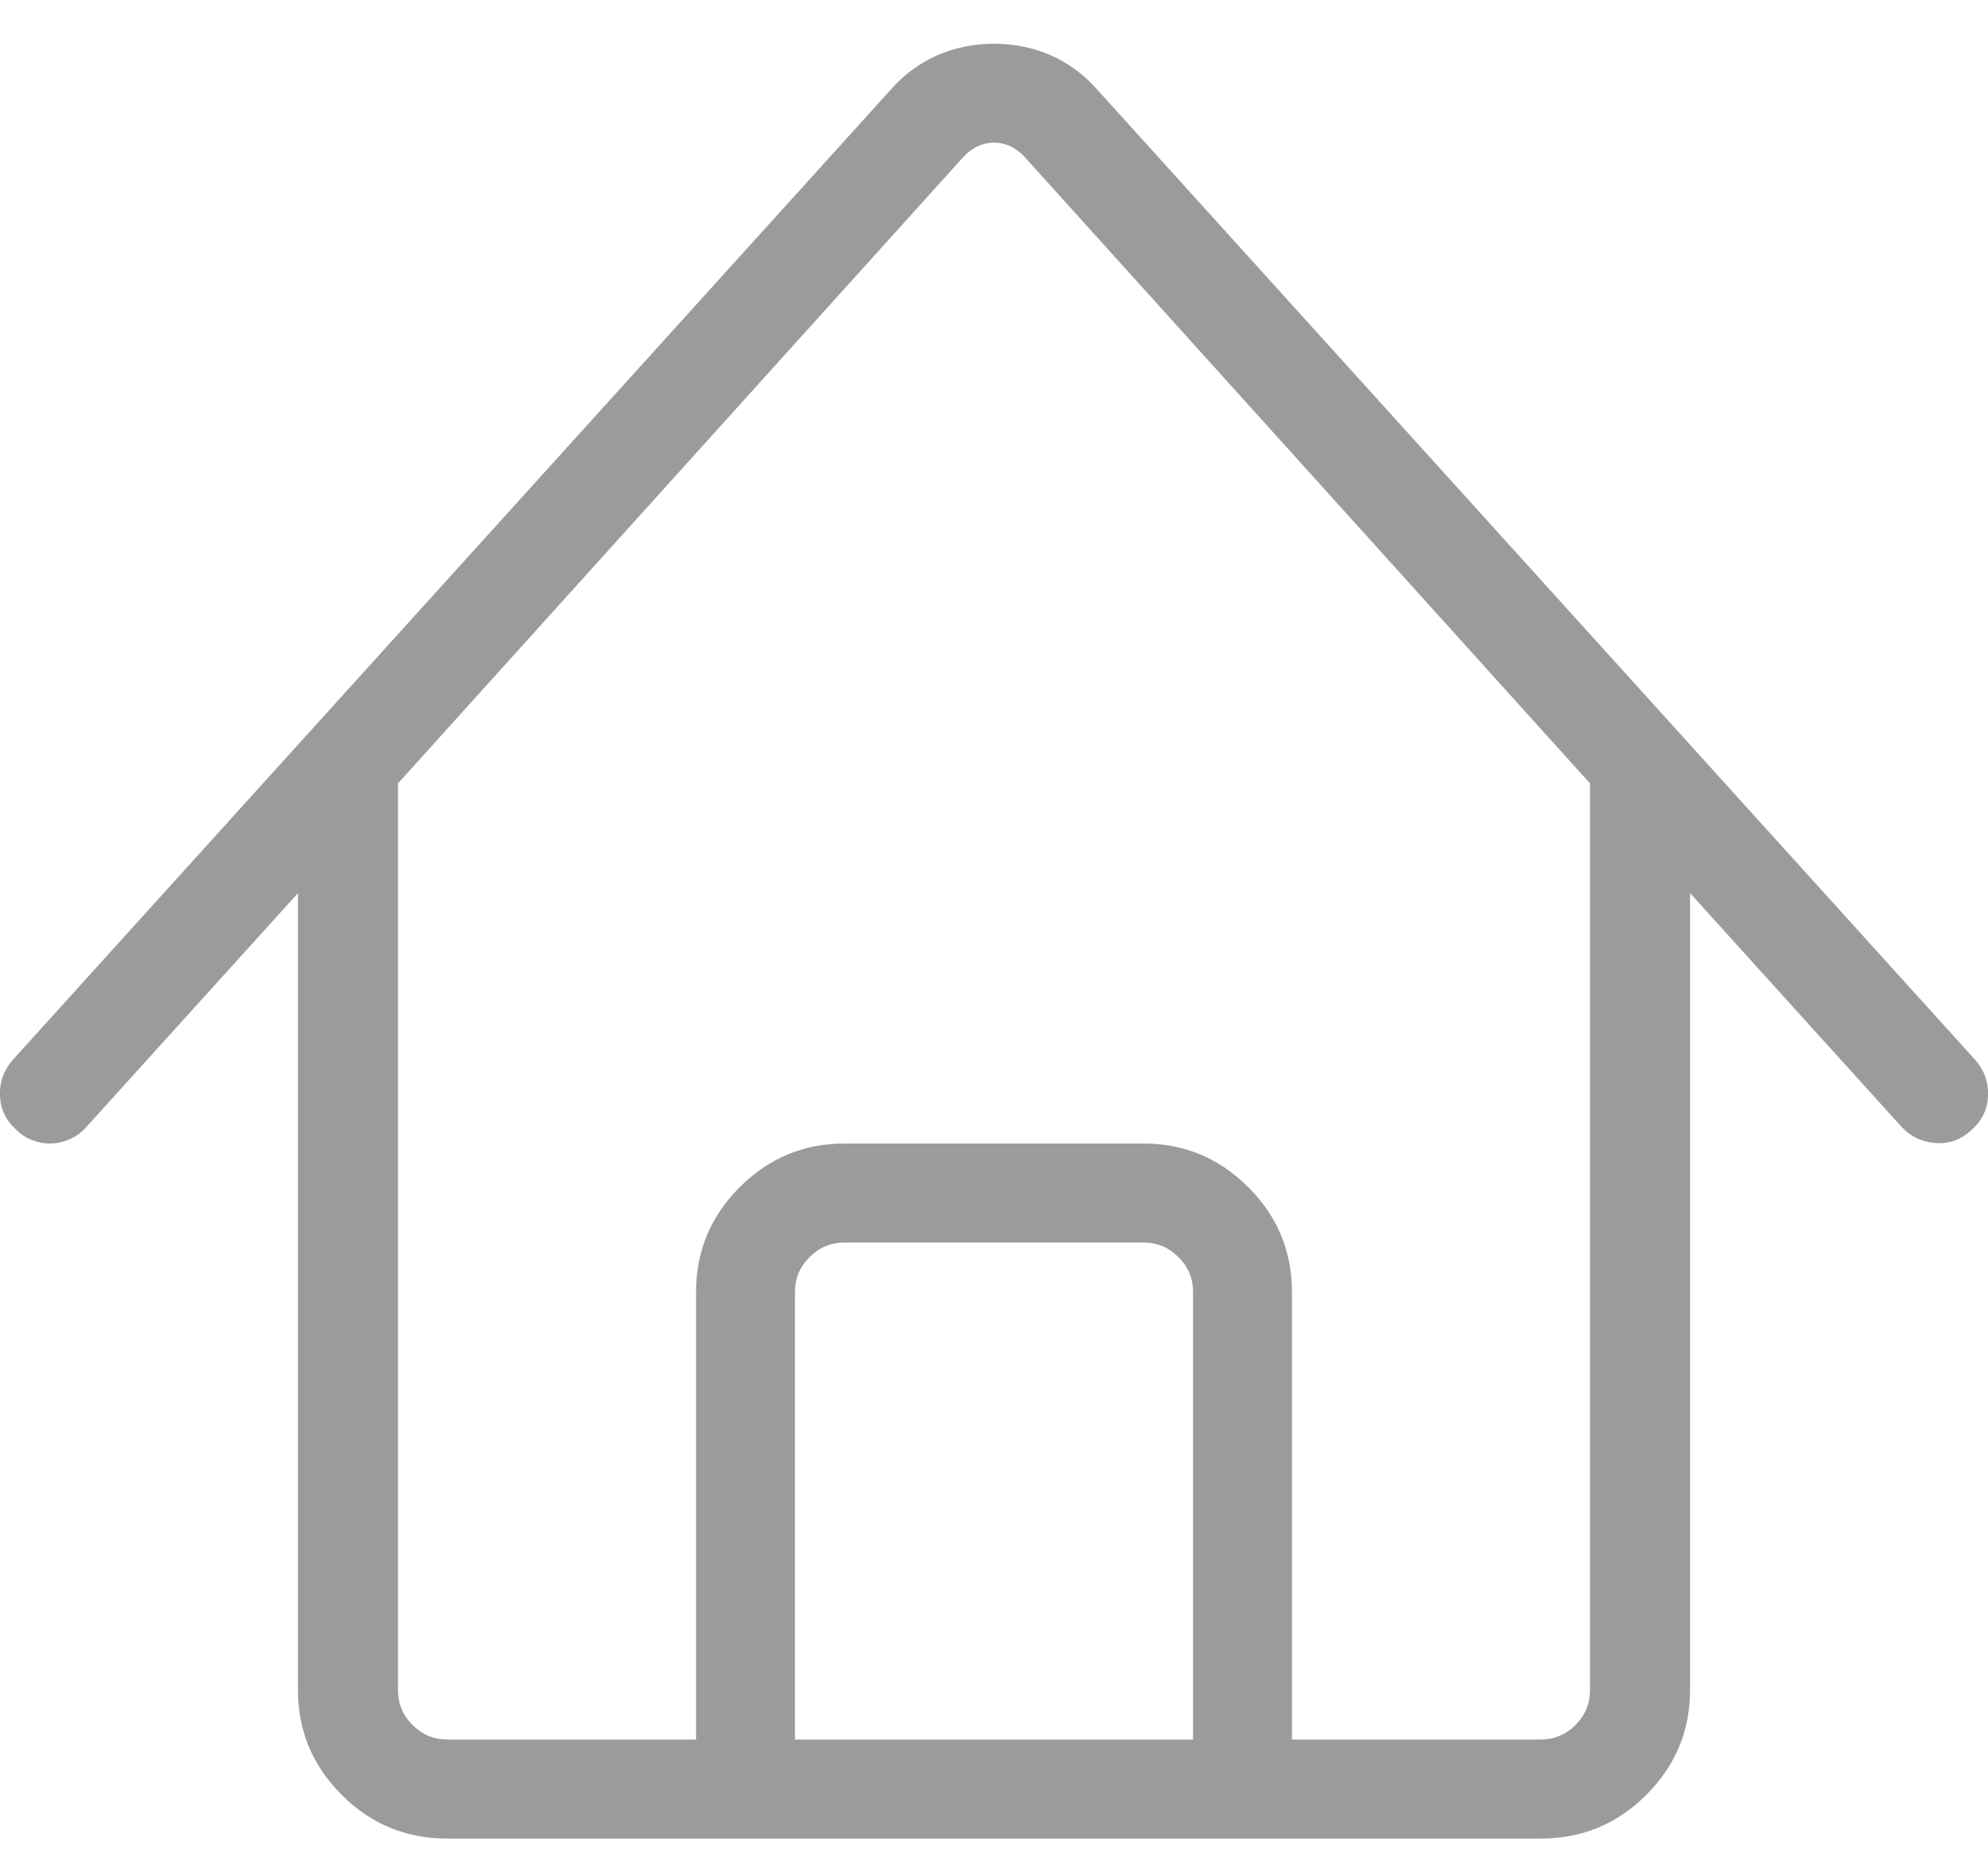 <svg xmlns="http://www.w3.org/2000/svg" width="16" height="15" viewBox="0 0 16 15">
  <path fill="#9B9B9B" fill-rule="evenodd" d="M16.898,8.531 C16.971,8.615 17.005,8.711 17,8.82 C16.995,8.93 16.951,9.021 16.867,9.094 C16.784,9.172 16.688,9.207 16.578,9.199 C16.469,9.191 16.378,9.148 16.305,9.07 L14.602,7.188 L14.602,13.602 C14.602,13.93 14.484,14.211 14.25,14.445 C14.016,14.68 13.732,14.797 13.398,14.797 L4.602,14.797 C4.268,14.797 3.984,14.68 3.75,14.445 C3.516,14.211 3.398,13.93 3.398,13.602 L3.398,7.188 L1.695,9.07 C1.659,9.112 1.615,9.145 1.562,9.168 C1.51,9.191 1.456,9.203 1.398,9.203 C1.352,9.203 1.305,9.194 1.258,9.176 C1.211,9.158 1.169,9.13 1.133,9.094 C1.049,9.021 1.005,8.93 1,8.82 C0.995,8.711 1.029,8.615 1.102,8.531 L8.164,0.727 C8.273,0.602 8.4,0.508 8.543,0.445 C8.686,0.383 8.839,0.352 9,0.352 C9.161,0.352 9.314,0.383 9.457,0.445 C9.6,0.508 9.727,0.602 9.836,0.727 L16.898,8.531 Z M10.602,14 L10.602,10.398 C10.602,10.289 10.563,10.195 10.484,10.117 C10.406,10.039 10.313,10 10.203,10 L7.797,10 C7.687,10 7.594,10.039 7.516,10.117 C7.437,10.195 7.398,10.289 7.398,10.398 L7.398,14 L10.602,14 Z M13.797,13.602 L13.797,6.305 L9.242,1.258 C9.206,1.221 9.168,1.194 9.129,1.176 C9.09,1.158 9.047,1.148 9,1.148 C8.953,1.148 8.91,1.158 8.871,1.176 C8.832,1.194 8.794,1.221 8.758,1.258 L4.203,6.305 L4.203,13.602 C4.203,13.711 4.242,13.805 4.32,13.883 C4.398,13.961 4.492,14 4.602,14 L6.602,14 L6.602,10.398 C6.602,10.07 6.719,9.789 6.953,9.555 C7.188,9.32 7.469,9.203 7.797,9.203 L10.203,9.203 C10.531,9.203 10.812,9.32 11.047,9.555 C11.281,9.789 11.398,10.07 11.398,10.398 L11.398,14 L13.398,14 C13.508,14 13.602,13.961 13.68,13.883 C13.758,13.805 13.797,13.711 13.797,13.602 Z" transform="translate(-1)"/>
</svg>
